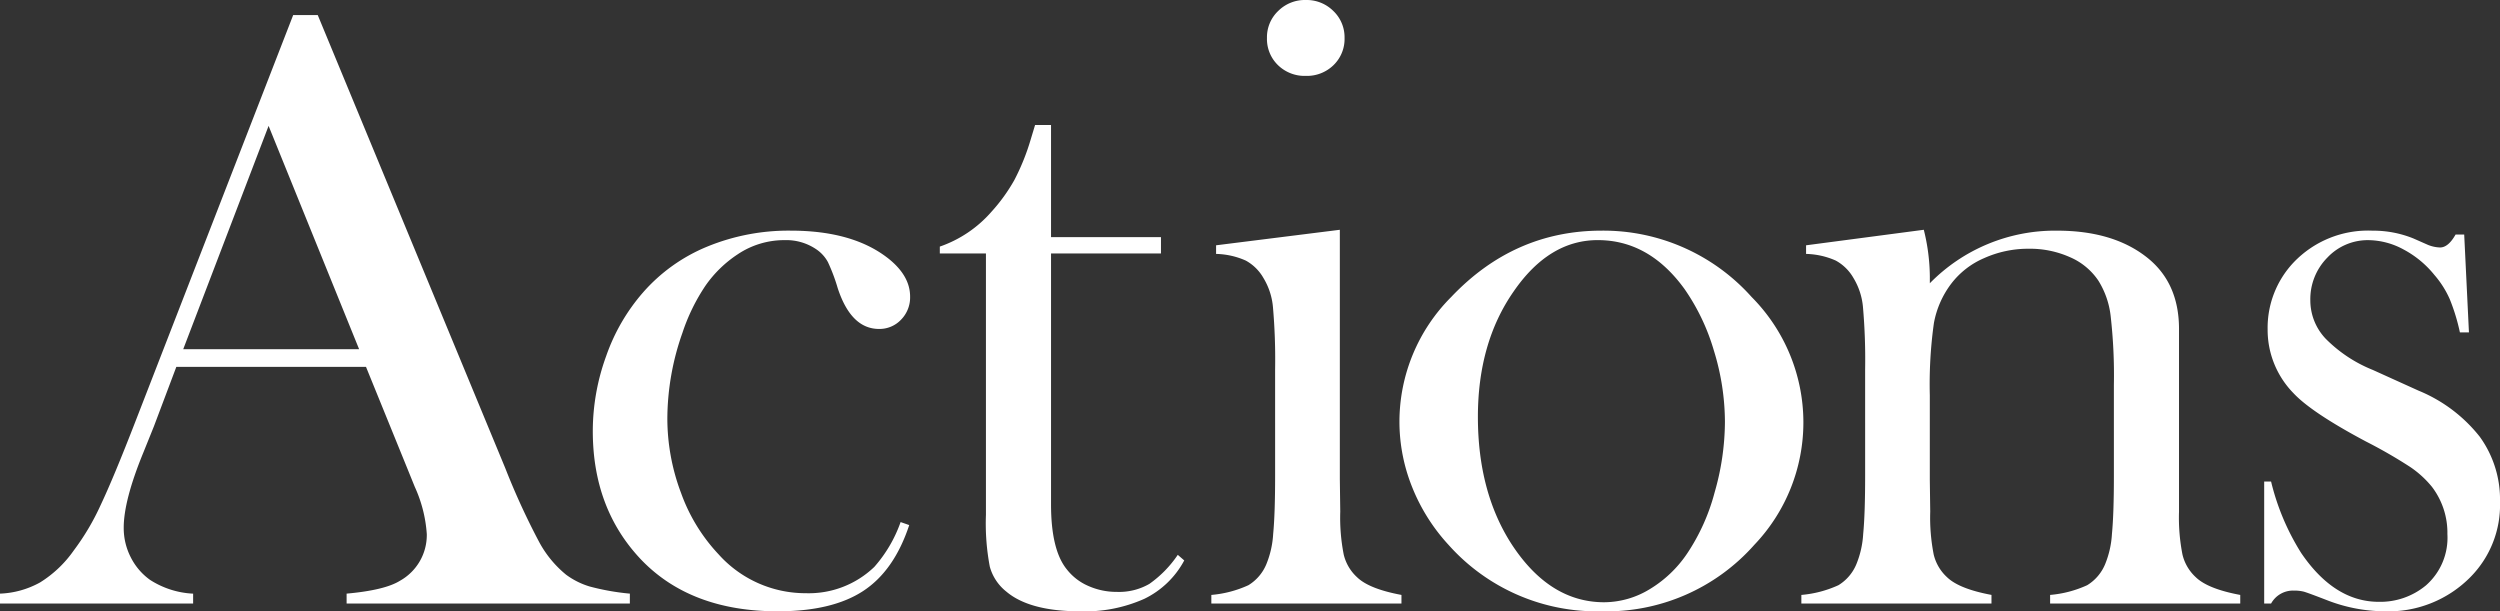 <svg xmlns="http://www.w3.org/2000/svg" width="359.607" height="87.933" viewBox="0 0 359.607 87.933">
  <rect x="0" y="0" width="359.607" height="87.933" fill="#333333" stroke="none"/>
  <path id="パス_13285" data-name="パス 13285" d="M-84.836,0h-40.742V-1.426q5.519-.5,7.689-1.86a7.529,7.529,0,0,0,3.845-6.7,19.469,19.469,0,0,0-1.736-6.821l-1.054-2.6-5.953-14.635h-27.285l-3.225,8.558-1.55,3.845q-2.791,6.821-2.791,10.728a9.2,9.2,0,0,0,1.023,4.279,8.908,8.908,0,0,0,2.76,3.225,12.518,12.518,0,0,0,6.2,1.984V0h-27.781V-1.426a12.862,12.862,0,0,0,5.767-1.612,16.582,16.582,0,0,0,4.837-4.589,35.021,35.021,0,0,0,3.876-6.542q1.891-4,4.992-12l22.7-58.477h3.535l26.975,65.174A102.9,102.9,0,0,0-97.921-8.93a15.63,15.63,0,0,0,3.907,4.775A11,11,0,0,0-90.6-2.449a34.29,34.29,0,0,0,5.767,1.023Zm-38.943-36.587L-136.8-68.709-149.08-36.587Zm77.89,24.867,1.24.434q-2.17,6.573-6.635,9.488T-63.563,1.116q-12.526,0-19.658-7.441-6.945-7.317-6.945-18.479a31.611,31.611,0,0,1,1.922-10.79,27.8,27.8,0,0,1,5.271-9.116A24.793,24.793,0,0,1-73.7-51.346a30.8,30.8,0,0,1,12-2.294q8.992,0,14.077,4.031,3.1,2.48,3.1,5.457a4.56,4.56,0,0,1-1.3,3.318A4.256,4.256,0,0,1-48.99-39.5q-4.031,0-5.953-5.891a25.922,25.922,0,0,0-1.4-3.721,5.245,5.245,0,0,0-1.519-1.736,7.688,7.688,0,0,0-4.713-1.426,12.026,12.026,0,0,0-6.759,2.046,17.07,17.07,0,0,0-4.62,4.5,27.712,27.712,0,0,0-3.318,6.79,37.36,37.36,0,0,0-2.17,12.278,30.392,30.392,0,0,0,1.984,10.79,25.348,25.348,0,0,0,5.4,8.806A16.785,16.785,0,0,0-59.532-1.488a13.6,13.6,0,0,0,9.86-3.783A19.561,19.561,0,0,0-45.889-11.72Zm21.638-40.99H-8.438v2.356H-24.251v36.091q0,6.511,2.232,9.3a7.887,7.887,0,0,0,3.1,2.418,9.976,9.976,0,0,0,4.155.868,8.716,8.716,0,0,0,4.651-1.147A16.053,16.053,0,0,0-6.02-7.007l.93.806A12.863,12.863,0,0,1-10.826-.682a20.949,20.949,0,0,1-9.209,1.8q-7.317,0-10.666-2.853A6.885,6.885,0,0,1-33.057-5.3a33.384,33.384,0,0,1-.558-7.472V-50.354H-40.25v-.992a17.4,17.4,0,0,0,7.441-5.023,24.865,24.865,0,0,0,3.287-4.558,32.356,32.356,0,0,0,2.356-5.86l.62-2.046h2.294ZM-.51-51.532l17.8-2.232v35.843l.062,4.713a27.527,27.527,0,0,0,.5,6.17,6.454,6.454,0,0,0,1.922,3.256Q21.5-2.108,26.155-1.24V0H-1.192V-1.24a16.065,16.065,0,0,0,5.333-1.4,6.388,6.388,0,0,0,2.6-3.07,13.5,13.5,0,0,0,.961-4.31q.279-2.884.279-8.341V-33.672a86.962,86.962,0,0,0-.31-8.961,9.708,9.708,0,0,0-1.364-4.186A6.565,6.565,0,0,0,3.769-49.33,11.1,11.1,0,0,0-.51-50.292ZM12.389-75.9a5.479,5.479,0,0,1-4-1.55,5.242,5.242,0,0,1-1.581-3.907A5.219,5.219,0,0,1,8.42-85.235a5.449,5.449,0,0,1,3.969-1.581,5.449,5.449,0,0,1,3.969,1.581,5.219,5.219,0,0,1,1.612,3.876,5.242,5.242,0,0,1-1.581,3.907A5.479,5.479,0,0,1,12.389-75.9ZM25.864-26.169A25.388,25.388,0,0,1,33.306-44.09q9.054-9.55,21.642-9.55a28.6,28.6,0,0,1,21.58,9.55,25.6,25.6,0,0,1,7.441,17.983A25.5,25.5,0,0,1,76.9-8.434a28.386,28.386,0,0,1-21.952,9.55,28.577,28.577,0,0,1-22.014-9.55,27.022,27.022,0,0,1-5.24-8.31A25.24,25.24,0,0,1,25.864-26.169Zm11.286-.682q0,10.79,4.837,18.293Q47.444-.186,55.32-.186a12.685,12.685,0,0,0,6.511-1.86,17.177,17.177,0,0,0,5.457-5.209,29.079,29.079,0,0,0,3.907-8.713,37.05,37.05,0,0,0,1.488-10.139A35,35,0,0,0,71.1-36.37a30.4,30.4,0,0,0-4.248-8.9q-5.085-7.007-12.464-7.007-7.007,0-12.092,7.379Q37.15-37.517,37.15-26.851ZM101.29-53.764a28.648,28.648,0,0,1,.868,6.7v.992a25.188,25.188,0,0,1,18.293-7.565q7.938,0,12.774,3.721Q138-46.261,138-39.5v26.293a27.527,27.527,0,0,0,.5,6.17,6.454,6.454,0,0,0,1.922,3.256q1.736,1.674,6.387,2.542V0H119.459V-1.24a16.065,16.065,0,0,0,5.333-1.4,6.388,6.388,0,0,0,2.6-3.07,13.5,13.5,0,0,0,.961-4.31q.279-2.884.279-8.279V-31.44a75.5,75.5,0,0,0-.465-9.922,12.164,12.164,0,0,0-1.767-5.085,9.384,9.384,0,0,0-4.093-3.38,14.1,14.1,0,0,0-5.891-1.209,15.5,15.5,0,0,0-6.48,1.364,11.8,11.8,0,0,0-4.744,3.721,13.328,13.328,0,0,0-2.449,5.612,63.437,63.437,0,0,0-.589,10.387V-17.8l.062,4.589a27.527,27.527,0,0,0,.5,6.17,6.454,6.454,0,0,0,1.922,3.256q1.736,1.674,6.387,2.542V0H83.678V-1.24a16.065,16.065,0,0,0,5.333-1.4,6.388,6.388,0,0,0,2.6-3.07,13.5,13.5,0,0,0,.961-4.31q.279-2.884.279-8.341V-33.672a86.963,86.963,0,0,0-.31-8.961,9.708,9.708,0,0,0-1.364-4.186,6.565,6.565,0,0,0-2.542-2.511,11.1,11.1,0,0,0-4.279-.961v-1.24ZM150.252,0V-17.549h.992a34.377,34.377,0,0,0,4.341,10.294Q160.36-.248,166.747-.248A10.28,10.28,0,0,0,173.506-2.6a9.1,9.1,0,0,0,3.1-7.379,10.9,10.9,0,0,0-2.232-6.821,14.486,14.486,0,0,0-3.132-2.853,70.135,70.135,0,0,0-6.356-3.659q-7.813-4.155-10.418-6.945a13.016,13.016,0,0,1-3.721-9.178,13.685,13.685,0,0,1,3.721-9.612,14.781,14.781,0,0,1,11.348-4.589,15.408,15.408,0,0,1,5.891,1.116l2.108.93a5.054,5.054,0,0,0,1.736.372q1.178,0,2.232-1.86h1.24l.682,14.077h-1.3a28.493,28.493,0,0,0-1.457-4.775,13.78,13.78,0,0,0-2.2-3.473,14.315,14.315,0,0,0-4.465-3.69,10.754,10.754,0,0,0-5.023-1.333,7.969,7.969,0,0,0-5.922,2.511,8.5,8.5,0,0,0-2.449,6.17,8.006,8.006,0,0,0,2.2,5.488,20.023,20.023,0,0,0,6.79,4.5l6.573,2.977A21.714,21.714,0,0,1,181.258-24a15.387,15.387,0,0,1,2.915,9.364,14.742,14.742,0,0,1-4.217,10.79,16.569,16.569,0,0,1-12.4,4.961A23.157,23.157,0,0,1,159.243-.5q-2.729-1.054-3.287-1.209a5.452,5.452,0,0,0-1.426-.155A3.6,3.6,0,0,0,151.244,0Z" transform="translate(175.435 86.816)" fill="#fff"/>
</svg>
